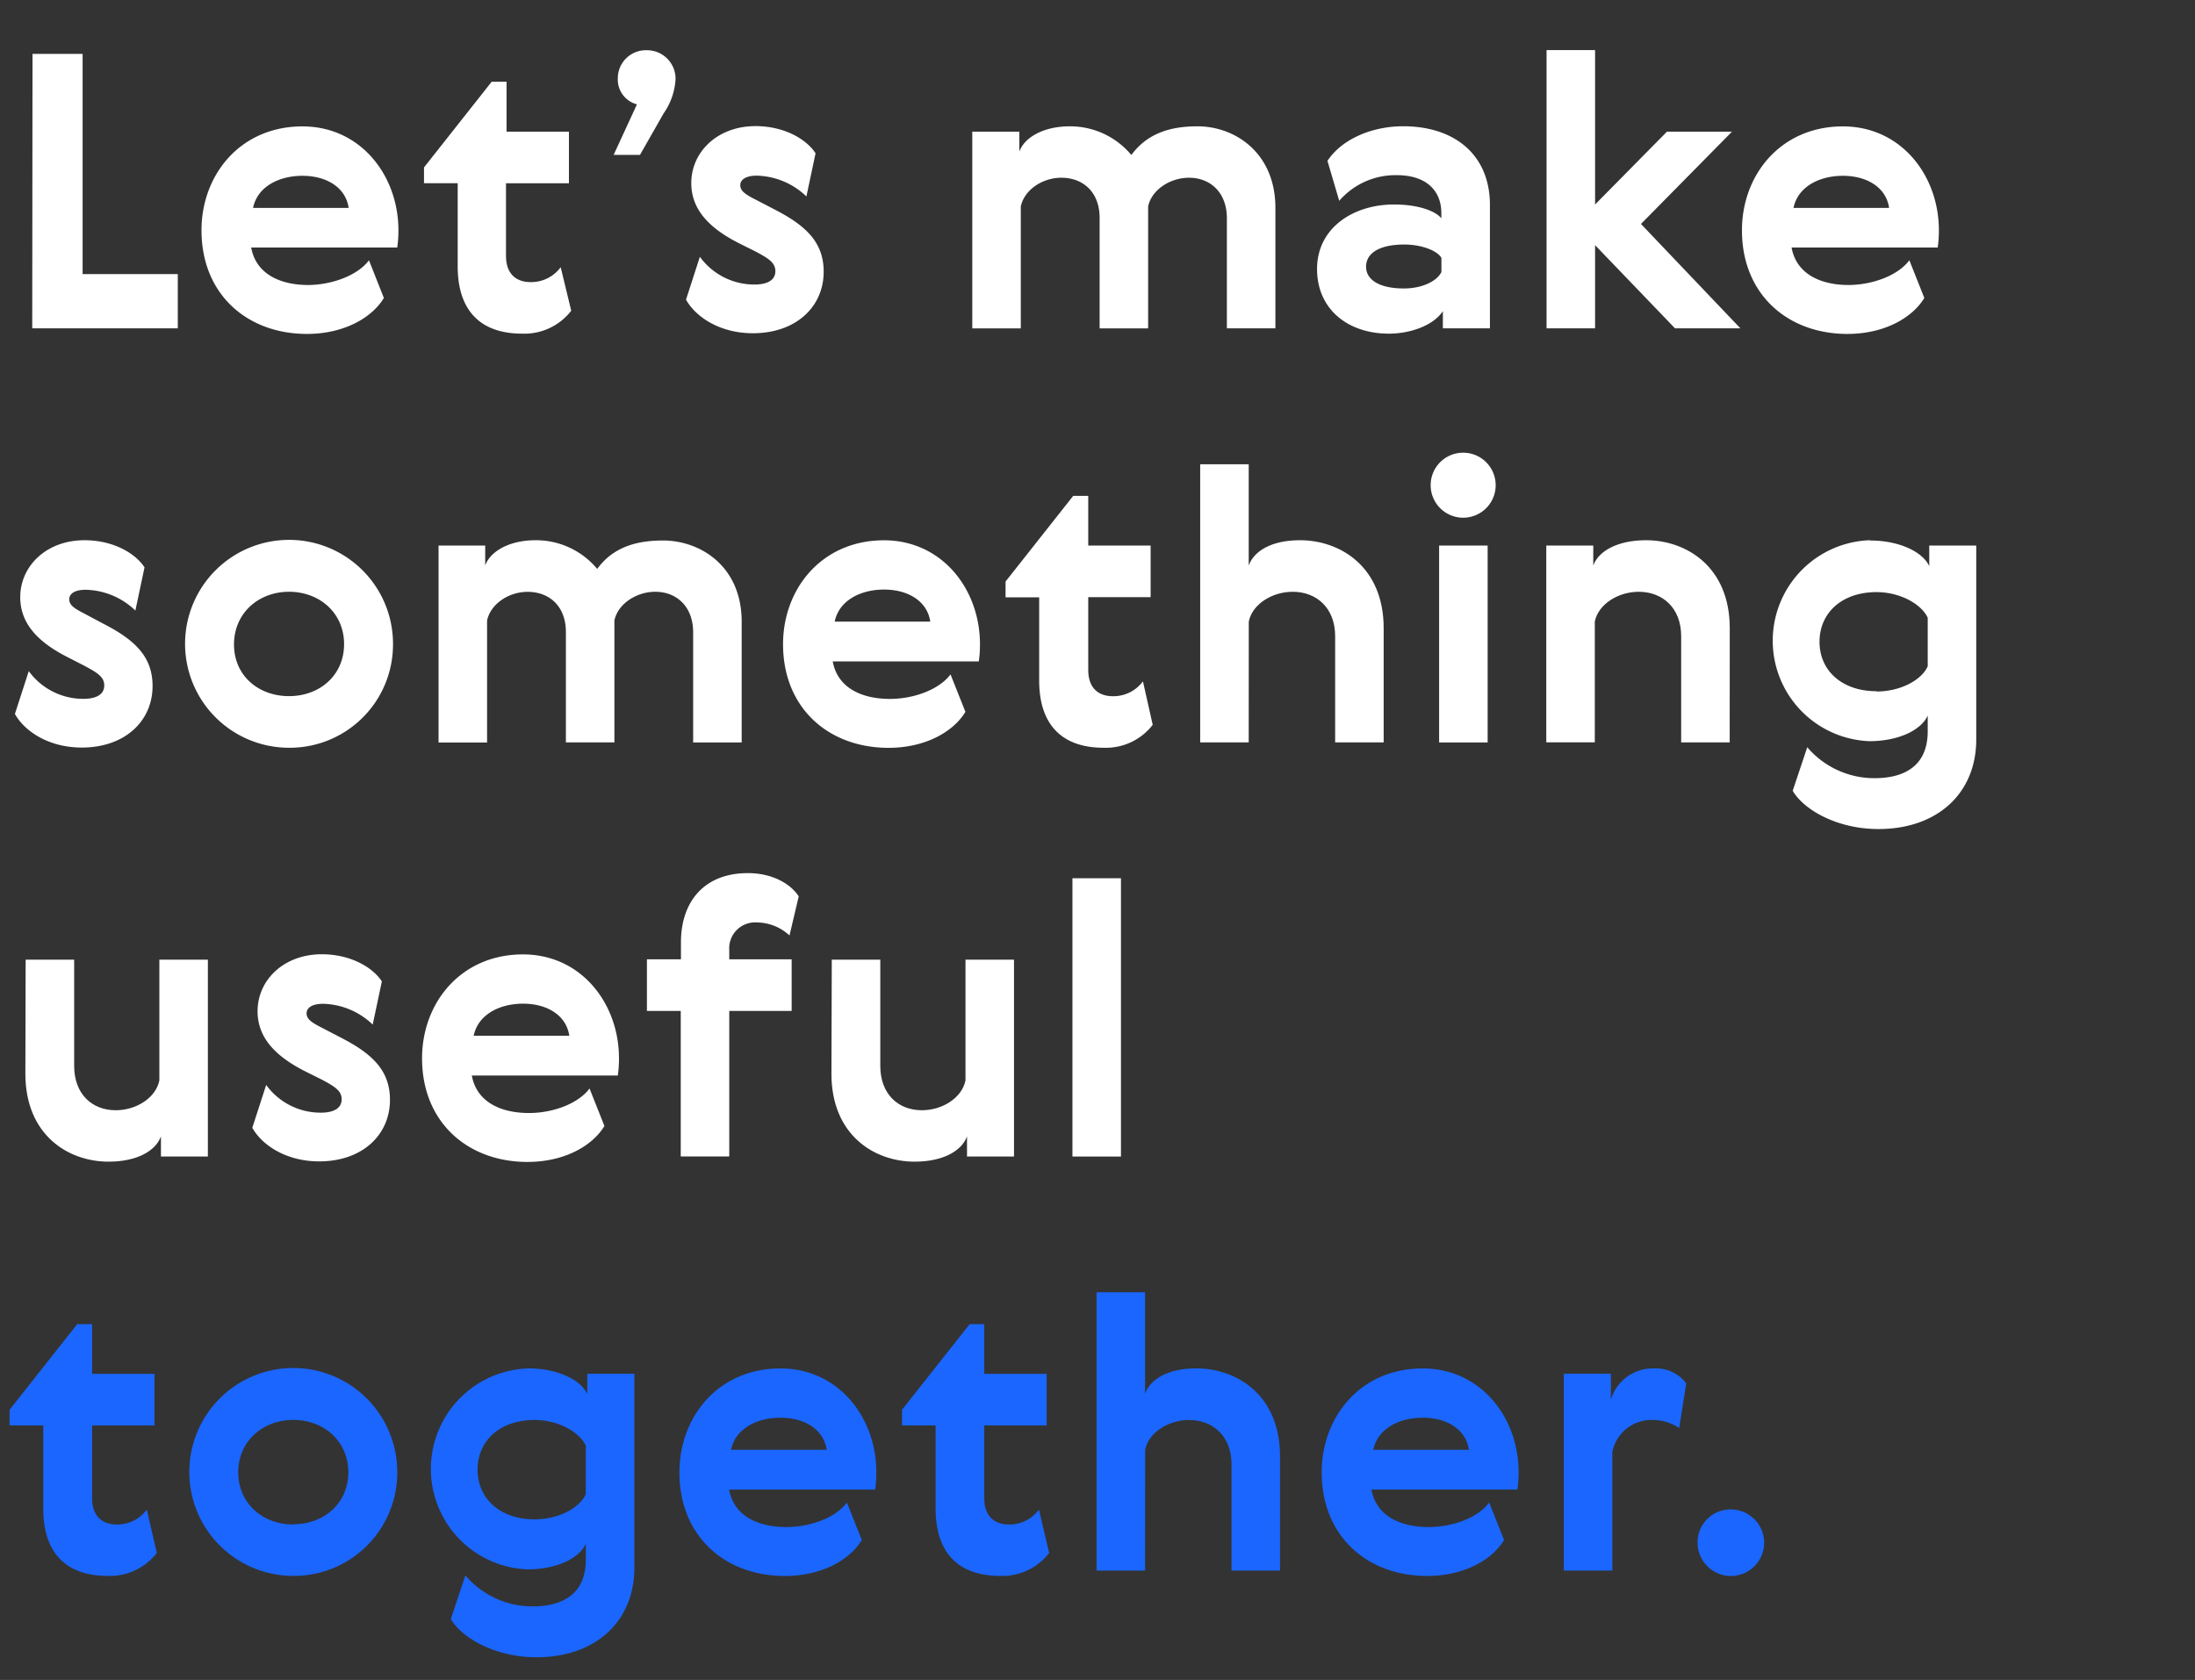 <?xml version="1.0" encoding="UTF-8"?> <svg xmlns="http://www.w3.org/2000/svg" viewBox="0 0 316.67 242.43"><rect x="0" y="0" width="316.67" height="242.43" fill="#333333" stroke="none"/> <title>design</title> <g> <path d="M4.69,7.78h7.23V39.55H25.65v7.83h-21Z" style="fill: #fff"></path> <path d="M53.23,37.56,55.38,43c-1.76,2.92-5.85,5.19-11.09,5.19-8.66,0-15.22-5.74-15.22-14.95,0-8.05,5.63-15,14.56-15,8.38,0,13.85,7.06,13.85,15a17,17,0,0,1-.17,2.48H36.24c.66,3.7,4,5.41,8.27,5.41C48,41.09,51.63,39.71,53.23,37.56ZM50.3,30c-.44-3-3.25-4.63-6.67-4.63s-6.51,1.6-7.12,4.63Z" style="fill: #fff"></path> <path d="M82.41,44.84a8.54,8.54,0,0,1-7.06,3.31c-6.29,0-9.32-3.59-9.32-9.71v-12H61.17V24.16L70.93,11.8h2.15V19h9v7.45H73V36.9c0,2.81,1.66,3.81,3.53,3.81a5.28,5.28,0,0,0,4.36-2.15Z" style="fill: #fff"></path> <path d="M91.89,15.06a3.71,3.71,0,0,1-2.76-3.81,4.05,4.05,0,0,1,4.19-4,4.11,4.11,0,0,1,4.14,4.19,9.57,9.57,0,0,1-1.71,4.91l-3.42,6H88.53Z" style="fill: #fff"></path> <path d="M106.57,35.08C102,32.76,99.73,30,99.73,26.42c0-4.47,3.75-8.22,9.27-8.22,4.14,0,7.34,1.88,8.66,3.92l-1.32,6.23a10.66,10.66,0,0,0-7.17-3c-1.54,0-2.37.55-2.37,1.38s.72,1.32,2.26,2.1l2.65,1.38c4.63,2.37,7.12,4.8,7.12,9,0,5.07-4,8.88-10.21,8.88-4.8,0-8.27-2.37-9.65-4.85l2-6.18a9.7,9.7,0,0,0,7.89,4c1.71,0,3-.55,3-1.93,0-1.21-.94-1.82-2.92-2.87Z" style="fill: #fff"></path> <path d="M184,30V47.38h-7V31.5c0-3.7-2.37-5.85-5.46-5.85-2.76,0-5.41,1.77-5.9,4.14v17.6h-7V31.44c0-3.7-2.37-5.79-5.52-5.79-2.76,0-5.35,1.77-5.85,4.14v17.6h-7V19h6.79v2.87c.72-2,3.42-3.64,7.28-3.64a11.5,11.5,0,0,1,8.88,4.14c2.26-3.09,5.57-4.14,9.49-4.14C178.11,18.2,184,22,184,30Z" style="fill: #fff"></path> <path d="M191.51,23.22c2.1-3.2,6.51-5,10.92-5,7.45,0,12.52,4.14,12.52,11.36V47.38h-6.79V44.9c-1.38,2.1-4.74,3.25-7.78,3.25-6,0-10.37-3.59-10.37-9.32,0-6,5.3-9.32,11.09-9.32,3.64,0,6.07,1,6.84,2v-.77c0-3.25-2.21-5.46-6.4-5.46a10.71,10.71,0,0,0-8.33,3.7Zm16.44,14c-.55-1-2.76-1.93-5.35-1.93-3.64,0-5.52,1.27-5.52,3.2s2,3.14,5.46,3.14c2.54,0,4.74-1,5.41-2.37Z" style="fill: #fff"></path> <path d="M223.12,7.23h7V29.51L240.49,19h9.38L236.74,32.32l14.34,15.06h-9.43l-11.53-12v12h-7Z" style="fill: #fff"></path> <path d="M275.46,37.56,277.62,43c-1.77,2.92-5.85,5.19-11.09,5.19-8.66,0-15.22-5.74-15.22-14.95,0-8.05,5.63-15,14.56-15,8.38,0,13.85,7.06,13.85,15a17,17,0,0,1-.17,2.48H258.47c.66,3.7,4,5.41,8.27,5.41C270.28,41.09,273.86,39.71,275.46,37.56ZM272.54,30c-.44-3-3.25-4.63-6.67-4.63s-6.51,1.6-7.12,4.63Z" style="fill: #fff"></path> <path d="M9.76,94.84c-4.58-2.32-6.84-5.07-6.84-8.66,0-4.47,3.75-8.22,9.27-8.22,4.14,0,7.34,1.88,8.66,3.92l-1.32,6.23a10.66,10.66,0,0,0-7.17-3c-1.54,0-2.37.55-2.37,1.38s.72,1.32,2.26,2.1L14.89,90c4.63,2.37,7.12,4.8,7.12,9,0,5.07-4,8.88-10.21,8.88-4.8,0-8.27-2.37-9.65-4.85l2-6.18a9.7,9.7,0,0,0,7.89,4c1.71,0,3-.55,3-1.93,0-1.21-.94-1.82-2.92-2.87Z" style="fill: #fff"></path> <path d="M41.7,107.91A15,15,0,1,1,56.7,93,14.9,14.9,0,0,1,41.7,107.91Zm0-7.45c4.41,0,7.94-3,7.94-7.5S46.11,85.4,41.7,85.4,33.76,88.49,33.76,93,37.29,100.46,41.7,100.46Z" style="fill: #fff"></path> <path d="M107,89.71v17.43h-7V91.25c0-3.7-2.37-5.85-5.46-5.85-2.76,0-5.41,1.77-5.9,4.14v17.6h-7V91.2c0-3.7-2.37-5.79-5.52-5.79-2.76,0-5.35,1.77-5.85,4.14v17.6h-7V78.73H70V81.6c.72-2,3.42-3.64,7.28-3.64a11.5,11.5,0,0,1,8.88,4.14C88.42,79,91.73,78,95.65,78,101.05,78,107,81.71,107,89.71Z" style="fill: #fff"></path> <path d="M137.13,97.32l2.15,5.41c-1.77,2.92-5.85,5.19-11.09,5.19-8.66,0-15.22-5.74-15.22-14.95,0-8.05,5.63-15,14.56-15,8.38,0,13.85,7.06,13.85,15a17,17,0,0,1-.17,2.48H120.14c.66,3.7,4,5.41,8.27,5.41C131.94,100.85,135.53,99.47,137.13,97.32Zm-2.92-7.61c-.44-3-3.25-4.63-6.67-4.63s-6.51,1.6-7.12,4.63Z" style="fill: #fff"></path> <path d="M166.3,104.6a8.54,8.54,0,0,1-7.06,3.31c-6.29,0-9.32-3.59-9.32-9.71v-12h-4.85V83.92l9.76-12.36H157v7.17h9v7.45h-9V96.66c0,2.81,1.66,3.81,3.53,3.81a5.28,5.28,0,0,0,4.36-2.15Z" style="fill: #fff"></path> <path d="M180.15,107.14h-7V67h7V81.6c.77-2.1,3.31-3.64,7.39-3.64,5.85,0,12.08,3.86,12.08,12.69v16.49h-7V91.8c0-4.08-2.7-6.4-6.12-6.4-3,0-5.85,1.82-6.34,4.3Z" style="fill: #fff"></path> <path d="M211.09,65.33A4.69,4.69,0,1,1,206.4,70,4.68,4.68,0,0,1,211.09,65.33Zm-3.47,13.4h7v28.41h-7Z" style="fill: #fff"></path> <path d="M249.54,107.14h-7V91.8c0-4.08-2.7-6.4-6.12-6.4-3,0-5.85,1.82-6.34,4.3v17.43h-7V78.73h6.78V81.6c.77-2.1,3.53-3.64,7.61-3.64,5.85,0,12.08,3.86,12.08,12.69Z" style="fill: #fff"></path> <path d="M269.78,78c4.25,0,7.61,1.65,8.55,3.7V78.73h6.78v28c0,7.67-5.52,12.91-14.12,12.91-5.85,0-10.7-2.7-12.36-5.52l2.1-6.29a12.71,12.71,0,0,0,9.71,4.47c3.53,0,7.67-1.21,7.67-6.78v-2.26c-.94,2.1-4.19,3.7-8.44,3.7a14.51,14.51,0,0,1,.11-29Zm.94,21.79c3.47,0,6.51-1.65,7.39-3.64v-7c-.88-1.93-3.92-3.7-7.39-3.7-5,0-8.22,3-8.22,7.17S265.76,99.75,270.72,99.75Z" style="fill: #fff"></path> <path d="M3.7,138.49h7v15.33c0,4.08,2.59,6.4,6,6.4,3,0,5.79-1.82,6.29-4.3V138.49h7v28.41H23.22V164c-.77,2.1-3.47,3.64-7.56,3.64-5.85,0-12-3.86-12-12.69Z" style="fill: #fff"></path> <path d="M44,154.59c-4.58-2.32-6.84-5.07-6.84-8.66,0-4.47,3.75-8.22,9.27-8.22,4.14,0,7.34,1.88,8.66,3.92l-1.32,6.23a10.66,10.66,0,0,0-7.17-3c-1.54,0-2.37.55-2.37,1.38s.72,1.32,2.26,2.1l2.65,1.38c4.63,2.37,7.12,4.8,7.12,9,0,5.07-4,8.88-10.21,8.88-4.8,0-8.27-2.37-9.65-4.85l2-6.18a9.7,9.7,0,0,0,7.89,4c1.71,0,3-.55,3-1.93,0-1.21-.94-1.82-2.92-2.87Z" style="fill: #fff"></path> <path d="M85.05,157.08l2.15,5.41c-1.76,2.92-5.85,5.19-11.09,5.19-8.66,0-15.22-5.74-15.22-14.95,0-8.05,5.63-15,14.56-15,8.38,0,13.85,7.06,13.85,15a17,17,0,0,1-.17,2.48H68.07c.66,3.7,4,5.41,8.27,5.41C79.87,160.61,83.46,159.23,85.05,157.08Zm-2.92-7.61c-.44-3-3.25-4.63-6.67-4.63s-6.51,1.6-7.12,4.63Z" style="fill: #fff"></path> <path d="M113.9,135a7,7,0,0,0-4.69-1.88,3.74,3.74,0,0,0-4,4v1.32h9v7.45h-9v21h-7v-21H93.33v-7.45h4.91V136c0-5.9,3.37-10,9.65-10,3.53,0,6.18,1.54,7.34,3.36Z" style="fill: #fff"></path> <path d="M120,138.49h7v15.33c0,4.08,2.59,6.4,6,6.4,3,0,5.79-1.82,6.29-4.3V138.49h7v28.41h-6.78V164c-.77,2.1-3.48,3.64-7.56,3.64-5.85,0-12-3.86-12-12.69Z" style="fill: #fff"></path> <path d="M154.72,126.74h7v40.16h-7Z" style="fill: #fff"></path> <path d="M22.62,224.11a8.54,8.54,0,0,1-7.06,3.31c-6.29,0-9.32-3.59-9.32-9.71v-12H1.38v-2.26l9.76-12.36h2.15v7.17h9v7.45h-9v10.48c0,2.81,1.66,3.81,3.53,3.81a5.28,5.28,0,0,0,4.36-2.15Z" style="fill: #1a66ff"></path> <path d="M42.31,227.42a15,15,0,1,1,15-14.95A14.9,14.9,0,0,1,42.31,227.42Zm0-7.45c4.41,0,7.94-3,7.94-7.5s-3.53-7.56-7.94-7.56-7.94,3.09-7.94,7.56S37.89,220,42.31,220Z" style="fill: #1a66ff"></path> <path d="M76.18,197.47c4.25,0,7.61,1.65,8.55,3.7v-2.92h6.79v28c0,7.67-5.52,12.91-14.12,12.91-5.85,0-10.7-2.7-12.36-5.52l2.1-6.29a12.71,12.71,0,0,0,9.71,4.47c3.53,0,7.67-1.21,7.67-6.78v-2.26c-.94,2.1-4.19,3.7-8.44,3.7a14.51,14.51,0,0,1,.11-29Zm.94,21.79c3.48,0,6.51-1.65,7.39-3.64v-7c-.88-1.93-3.92-3.7-7.39-3.7-5,0-8.22,3-8.22,7.17S72.15,219.26,77.11,219.26Z" style="fill: #1a66ff"></path> <path d="M122.18,216.83l2.15,5.41c-1.76,2.92-5.85,5.19-11.09,5.19-8.66,0-15.22-5.74-15.22-14.95,0-8.05,5.63-15,14.56-15,8.38,0,13.85,7.06,13.85,15a17,17,0,0,1-.17,2.48H105.19c.66,3.7,4,5.41,8.27,5.41C117,220.36,120.58,219,122.18,216.83Zm-2.92-7.61c-.44-3-3.25-4.63-6.67-4.63s-6.51,1.6-7.12,4.63Z" style="fill: #1a66ff"></path> <path d="M151.36,224.11a8.54,8.54,0,0,1-7.06,3.31c-6.29,0-9.32-3.59-9.32-9.71v-12h-4.85v-2.26l9.76-12.36H142v7.17h9v7.45h-9v10.48c0,2.81,1.66,3.81,3.53,3.81a5.28,5.28,0,0,0,4.36-2.15Z" style="fill: #1a66ff"></path> <path d="M165.2,226.65h-7V186.49h7v14.62c.77-2.1,3.31-3.64,7.39-3.64,5.85,0,12.08,3.86,12.08,12.69v16.49h-7V211.32c0-4.08-2.7-6.4-6.12-6.4-3,0-5.85,1.82-6.34,4.3Z" style="fill: #1a66ff"></path> <path d="M214.84,216.83l2.15,5.41c-1.76,2.92-5.85,5.19-11.09,5.19-8.66,0-15.22-5.74-15.22-14.95,0-8.05,5.63-15,14.56-15,8.38,0,13.85,7.06,13.85,15a17,17,0,0,1-.17,2.48H197.86c.66,3.7,4,5.41,8.27,5.41C209.66,220.36,213.25,219,214.84,216.83Zm-2.92-7.61c-.44-3-3.25-4.63-6.67-4.63s-6.51,1.6-7.12,4.63Z" style="fill: #1a66ff"></path> <path d="M242.26,206.08a6.87,6.87,0,0,0-3.75-1.16,5.74,5.74,0,0,0-5.9,4.63v17.1h-7V198.24h6.79V202a6.31,6.31,0,0,1,6.29-4.52,5.47,5.47,0,0,1,4.58,2.15Z" style="fill: #1a66ff"></path> <path d="M249.71,217.83a4.8,4.8,0,1,1-4.8,4.8A4.73,4.73,0,0,1,249.71,217.83Z" style="fill: #1a66ff"></path> </g> </svg> 